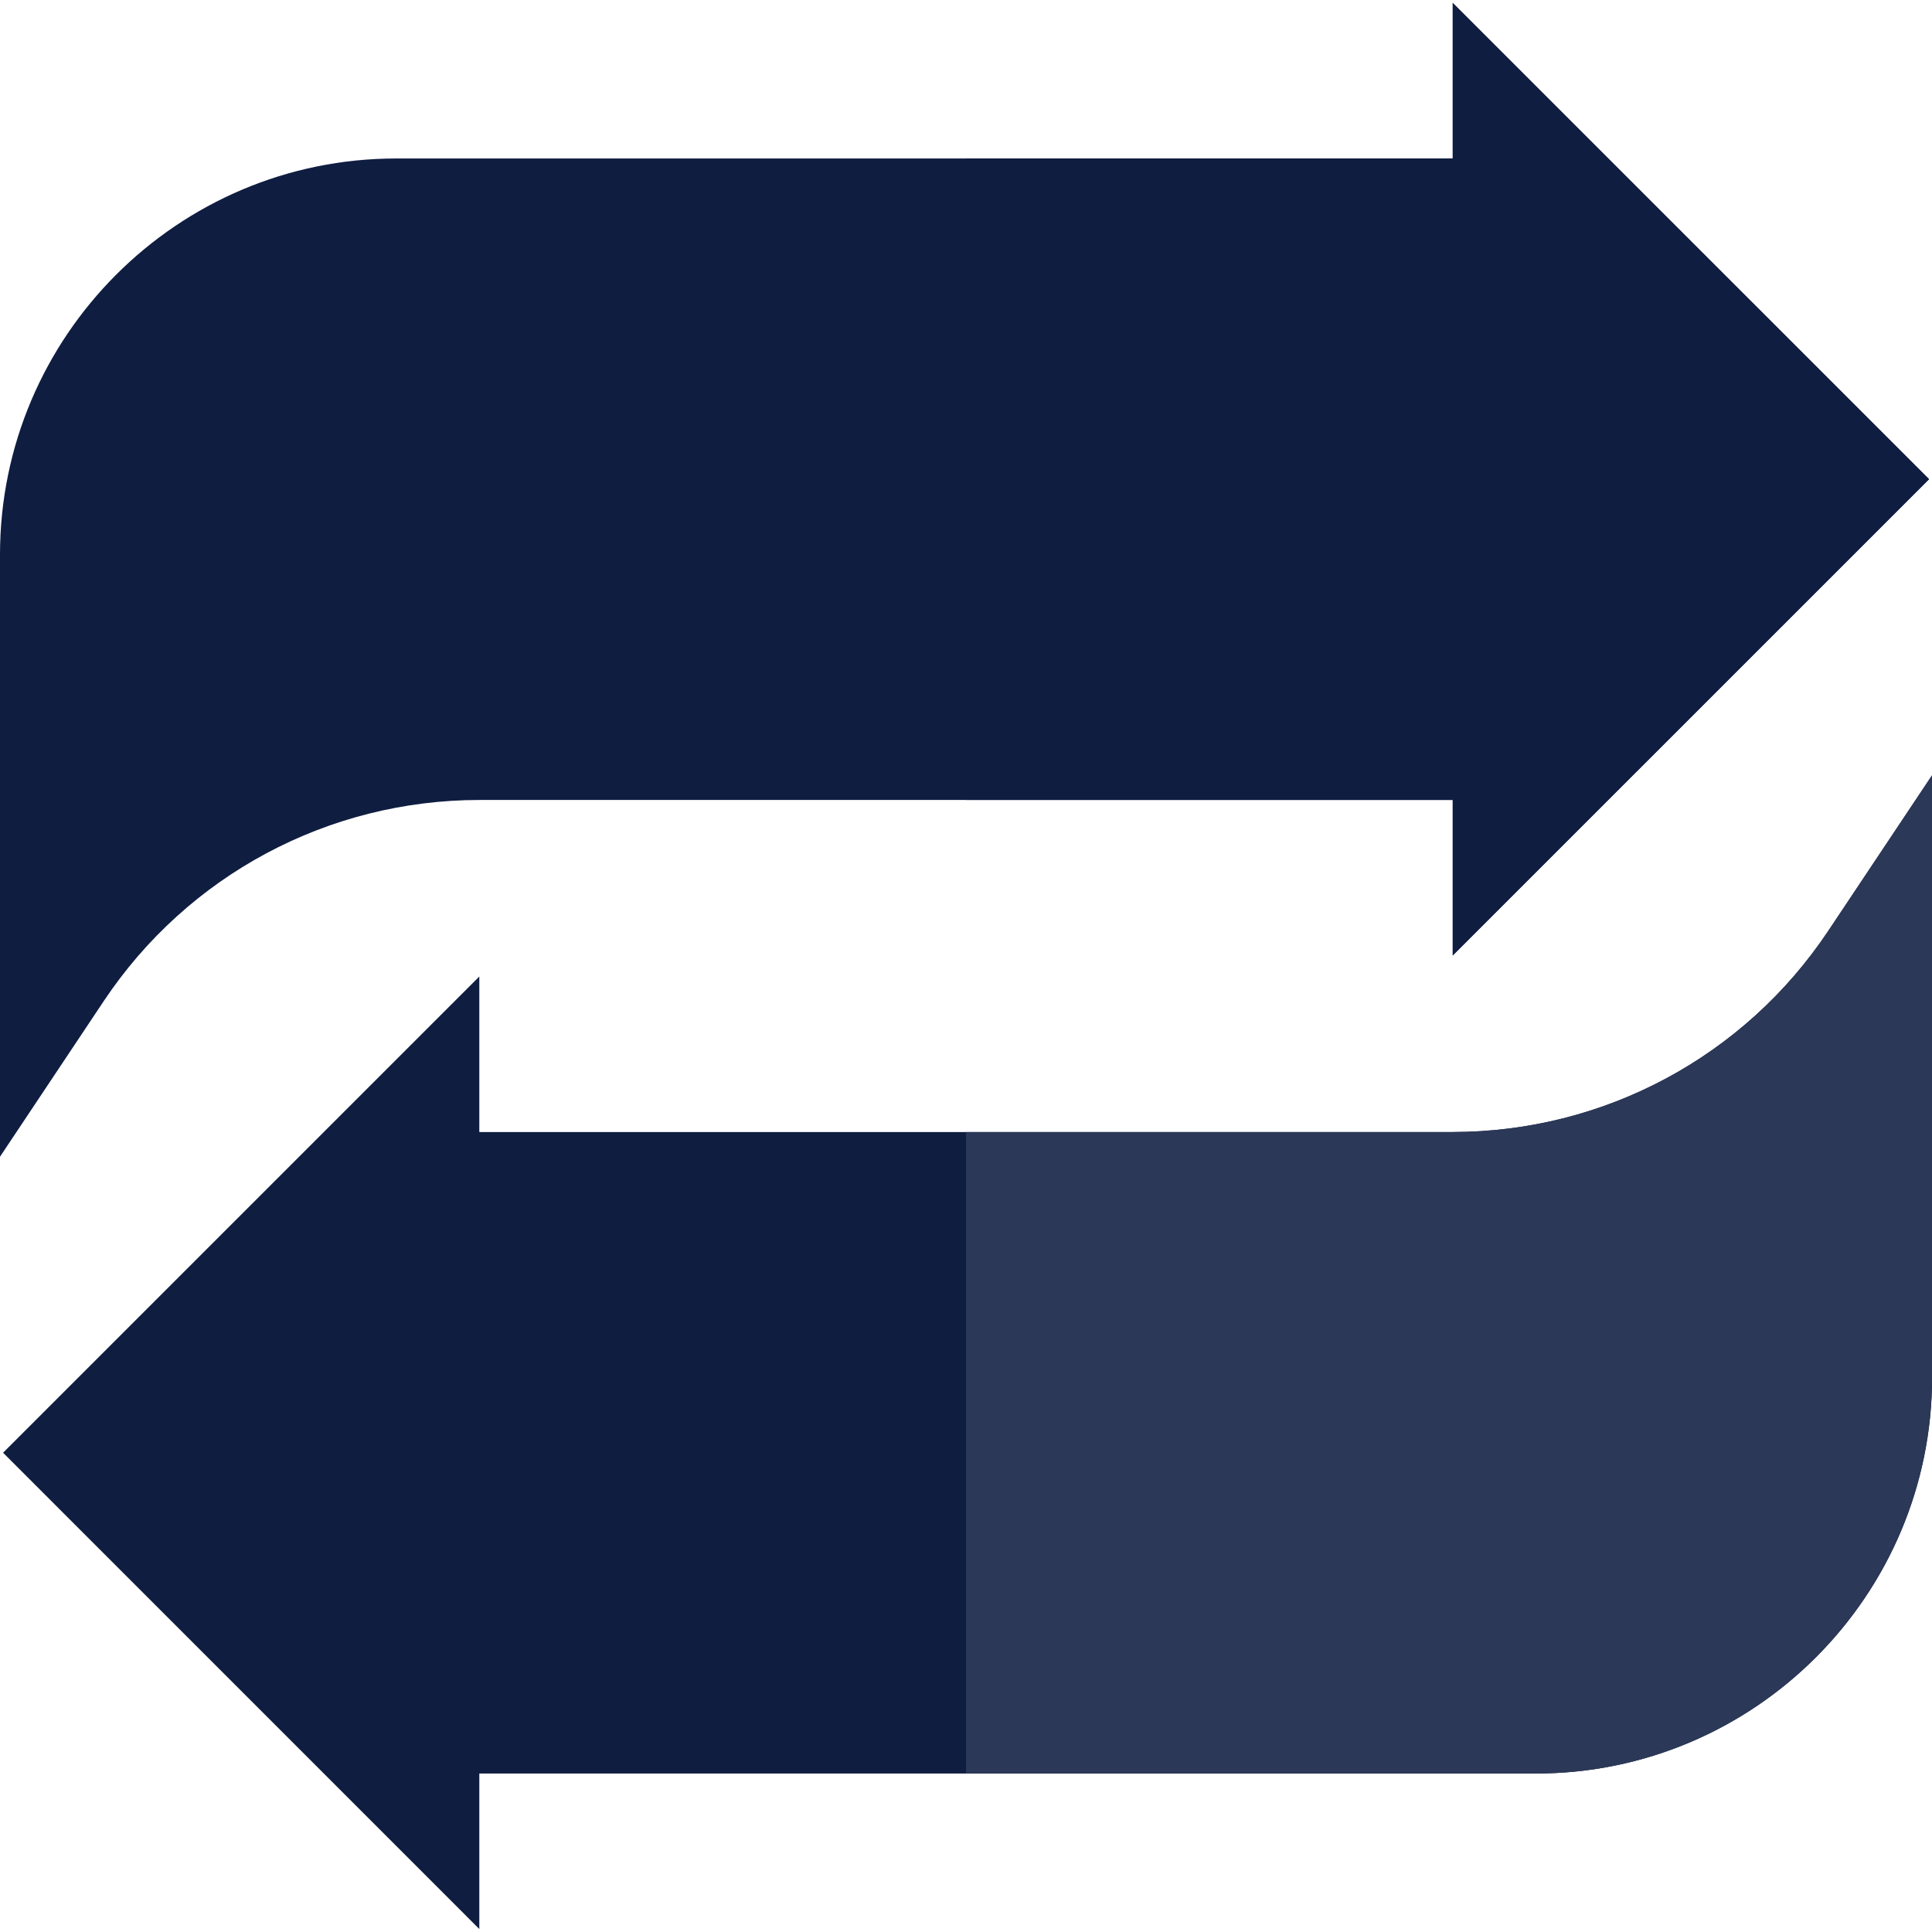 <svg width="32" height="32" viewBox="0 0 32 32" fill="none" xmlns="http://www.w3.org/2000/svg">
<g clip-path="url(#clip0_418_632)">
<path d="M0 19.159L0 9.187C0 5.569 2.944 2.625 6.562 2.625L24.062 2.625V0.049L31.951 7.937L24.062 15.825V13.25H7.944C5.436 13.25 3.109 14.495 1.718 16.582L0 19.159Z" fill="#0F1D40"/>
<path d="M7.939 31.951L0.051 24.062L7.939 16.174V18.75H24.057C26.565 18.75 28.893 17.504 30.284 15.417L32.002 12.841V22.812C32.002 26.431 29.058 29.375 25.439 29.375H7.939V31.951Z" fill="#0F1D40"/>
<path d="M30.282 15.417C28.891 17.504 26.564 18.75 24.056 18.75H16V29.375H25.438C29.056 29.375 32 26.431 32 22.812V12.841L30.282 15.417Z" fill="#2C3857"/>
<path d="M31.951 7.937L24.062 0.049V2.625L16 2.625V13.25H24.062V15.825L31.951 7.937Z" fill="#0F1D40"/>
</g>
<defs>
<clipPath id="clip0_418_632">
<rect width="32" height="32" fill="white"/>
</clipPath>
</defs>
</svg>
